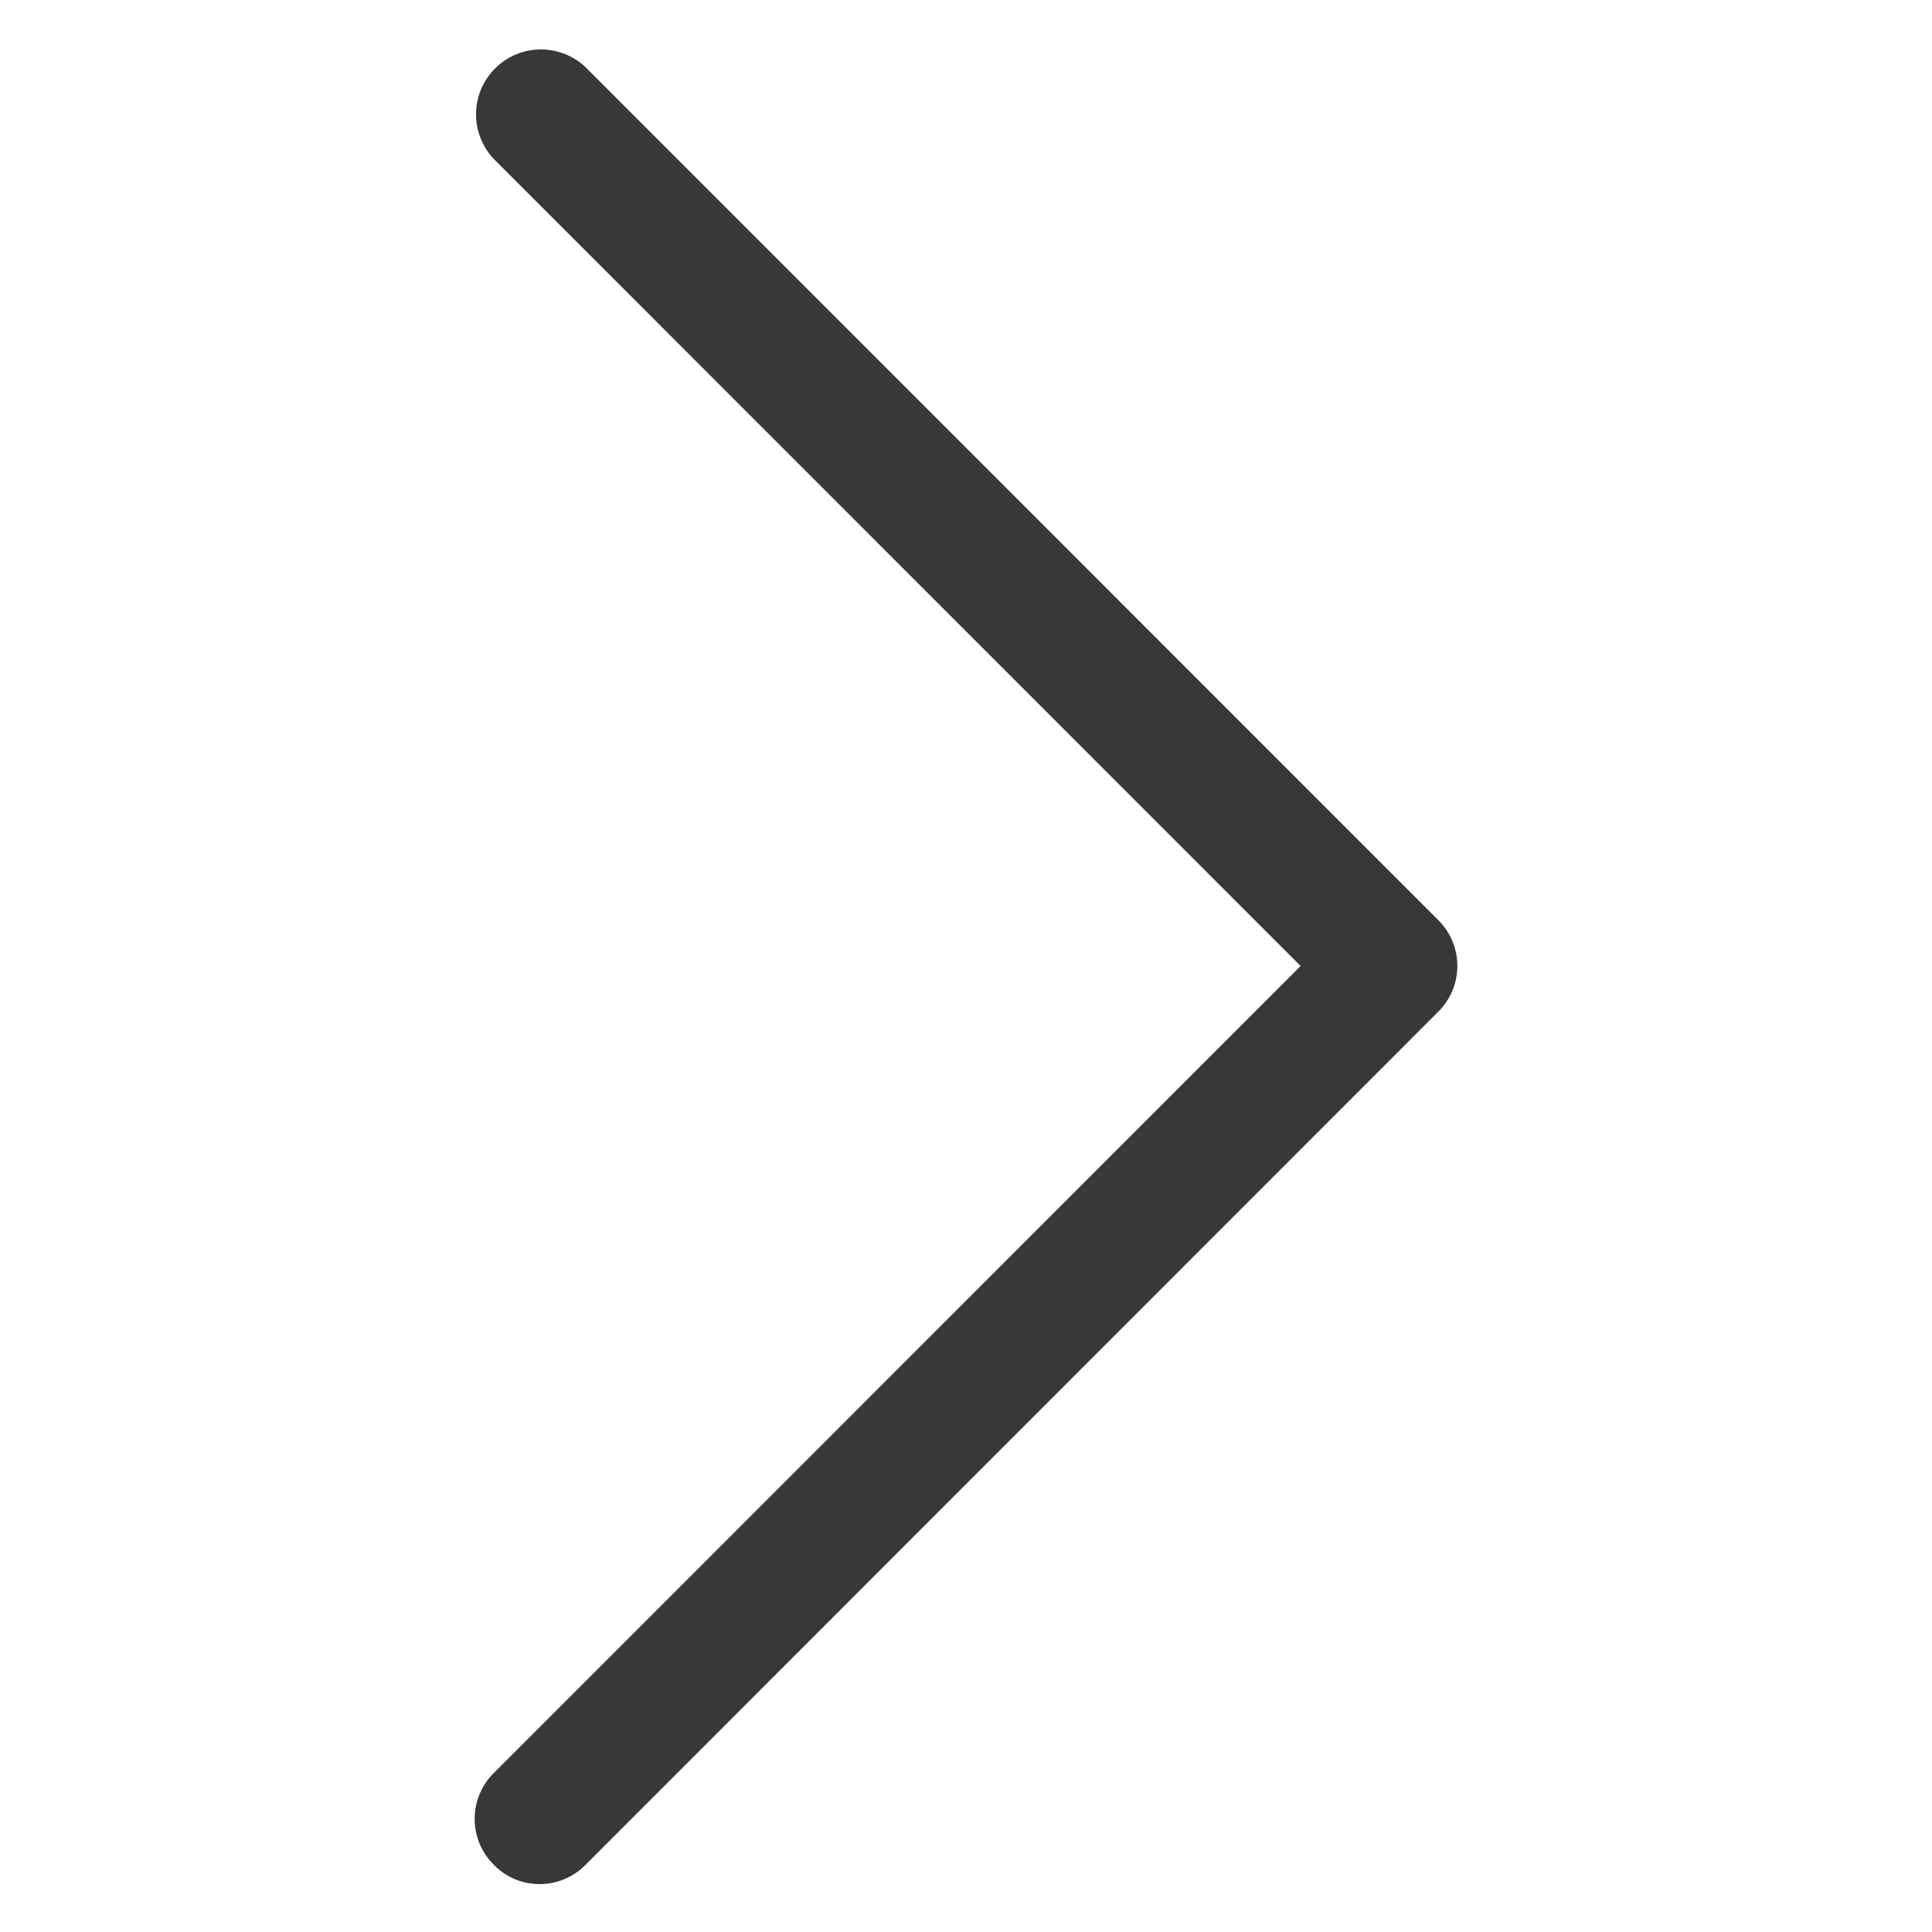 <svg id="Calque_1" data-name="Calque 1" xmlns="http://www.w3.org/2000/svg" viewBox="0 0 100 100"><defs><style>.cls-1{fill:#38373a;}</style></defs><title>Plan de travail 8</title><path class="cls-1" d="M30.31,96.52a3.32,3.32,0,0,1-2.38,1,3.28,3.28,0,0,1-2.37-1,3.34,3.34,0,0,1,0-4.75L67.32,50,25.56,8.23a3.36,3.36,0,0,1,4.75-4.75L74.44,47.62a3.34,3.34,0,0,1,0,4.75Zm0,0"/></svg>